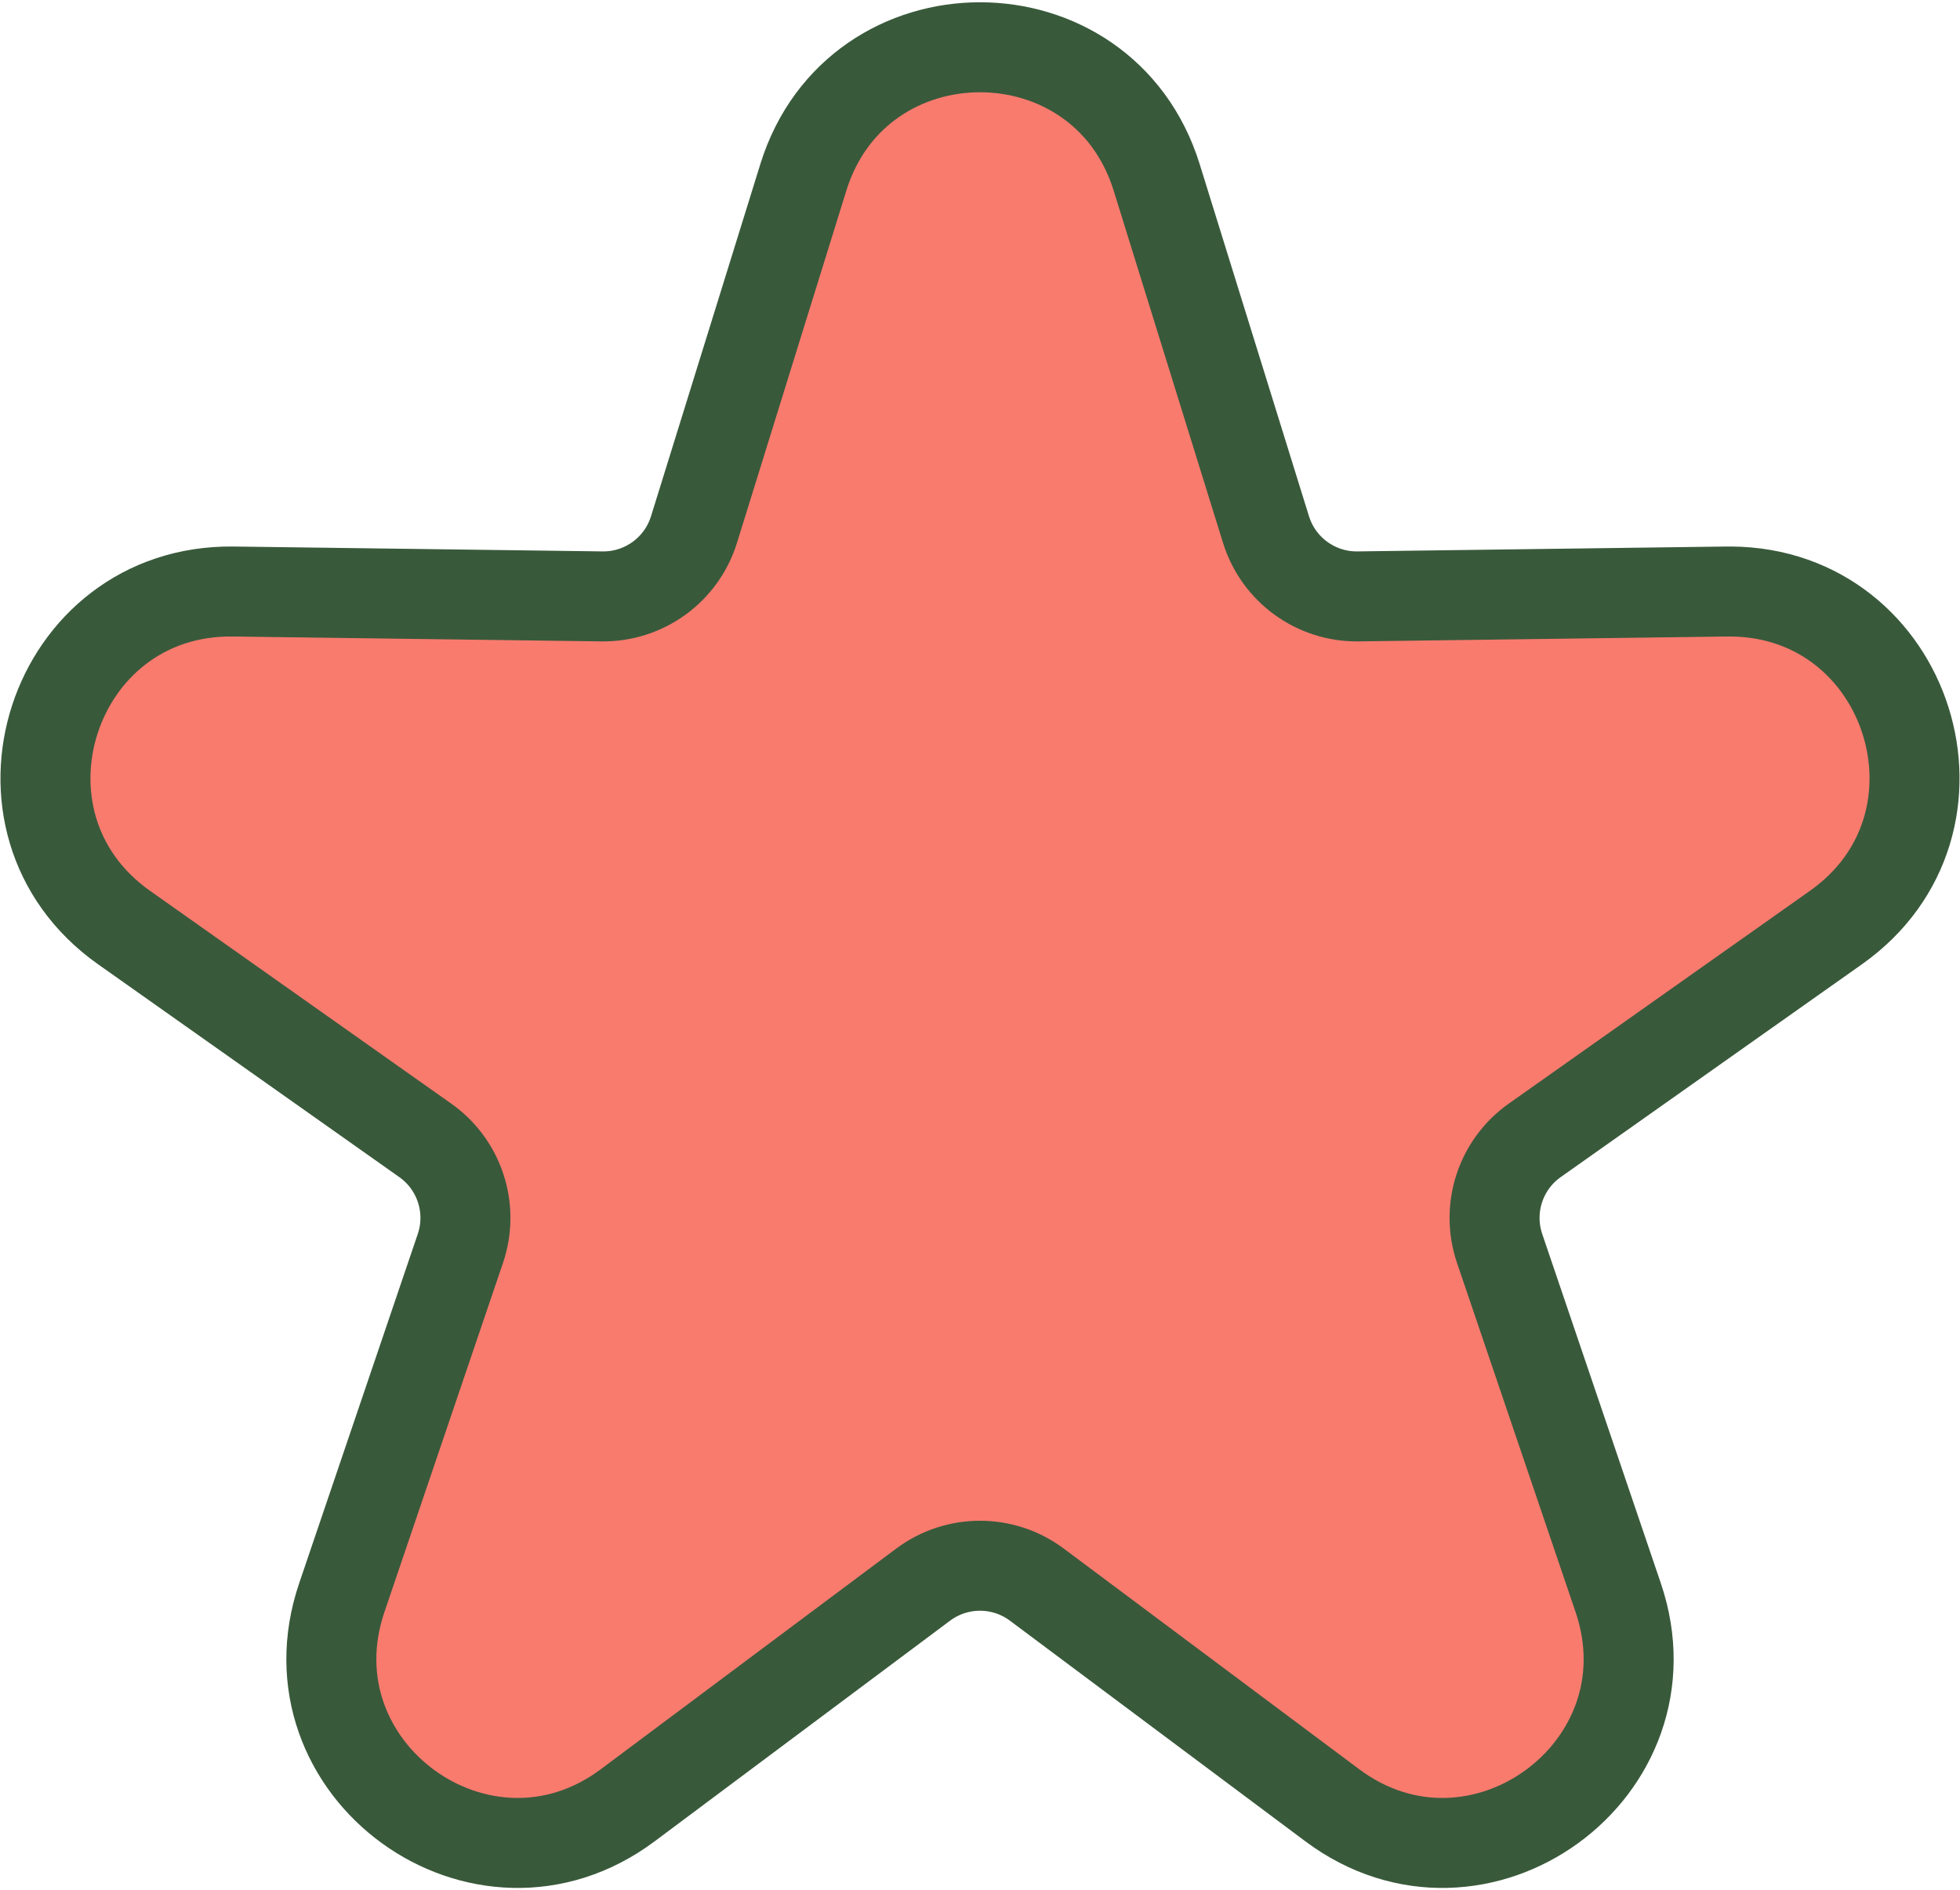 <svg width="196" height="189" viewBox="0 0 196 189" fill="none" xmlns="http://www.w3.org/2000/svg">
<path d="M80.332 17.743C85.719 0.389 110.281 0.389 115.668 17.743L126.601 52.963C127.848 56.982 131.591 59.702 135.799 59.647L172.674 59.159L173.098 59.158C190.96 59.284 198.317 82.363 183.593 92.767L153.475 114.048C150.038 116.476 148.609 120.876 149.962 124.86L161.819 159.78C167.662 176.986 147.79 191.424 133.231 180.551L103.685 158.482C100.313 155.964 95.687 155.964 92.315 158.482L62.769 180.551C48.21 191.424 28.338 176.986 34.181 159.78L46.038 124.86L46.157 124.486C47.264 120.729 45.945 116.671 42.842 114.281L42.525 114.048L12.407 92.767C-2.433 82.281 5.157 58.92 23.326 59.159L60.201 59.647C64.409 59.702 68.152 56.982 69.399 52.963L80.332 17.743Z" fill="#F87B6E" stroke="#39593B" stroke-width="9"/>
</svg>
